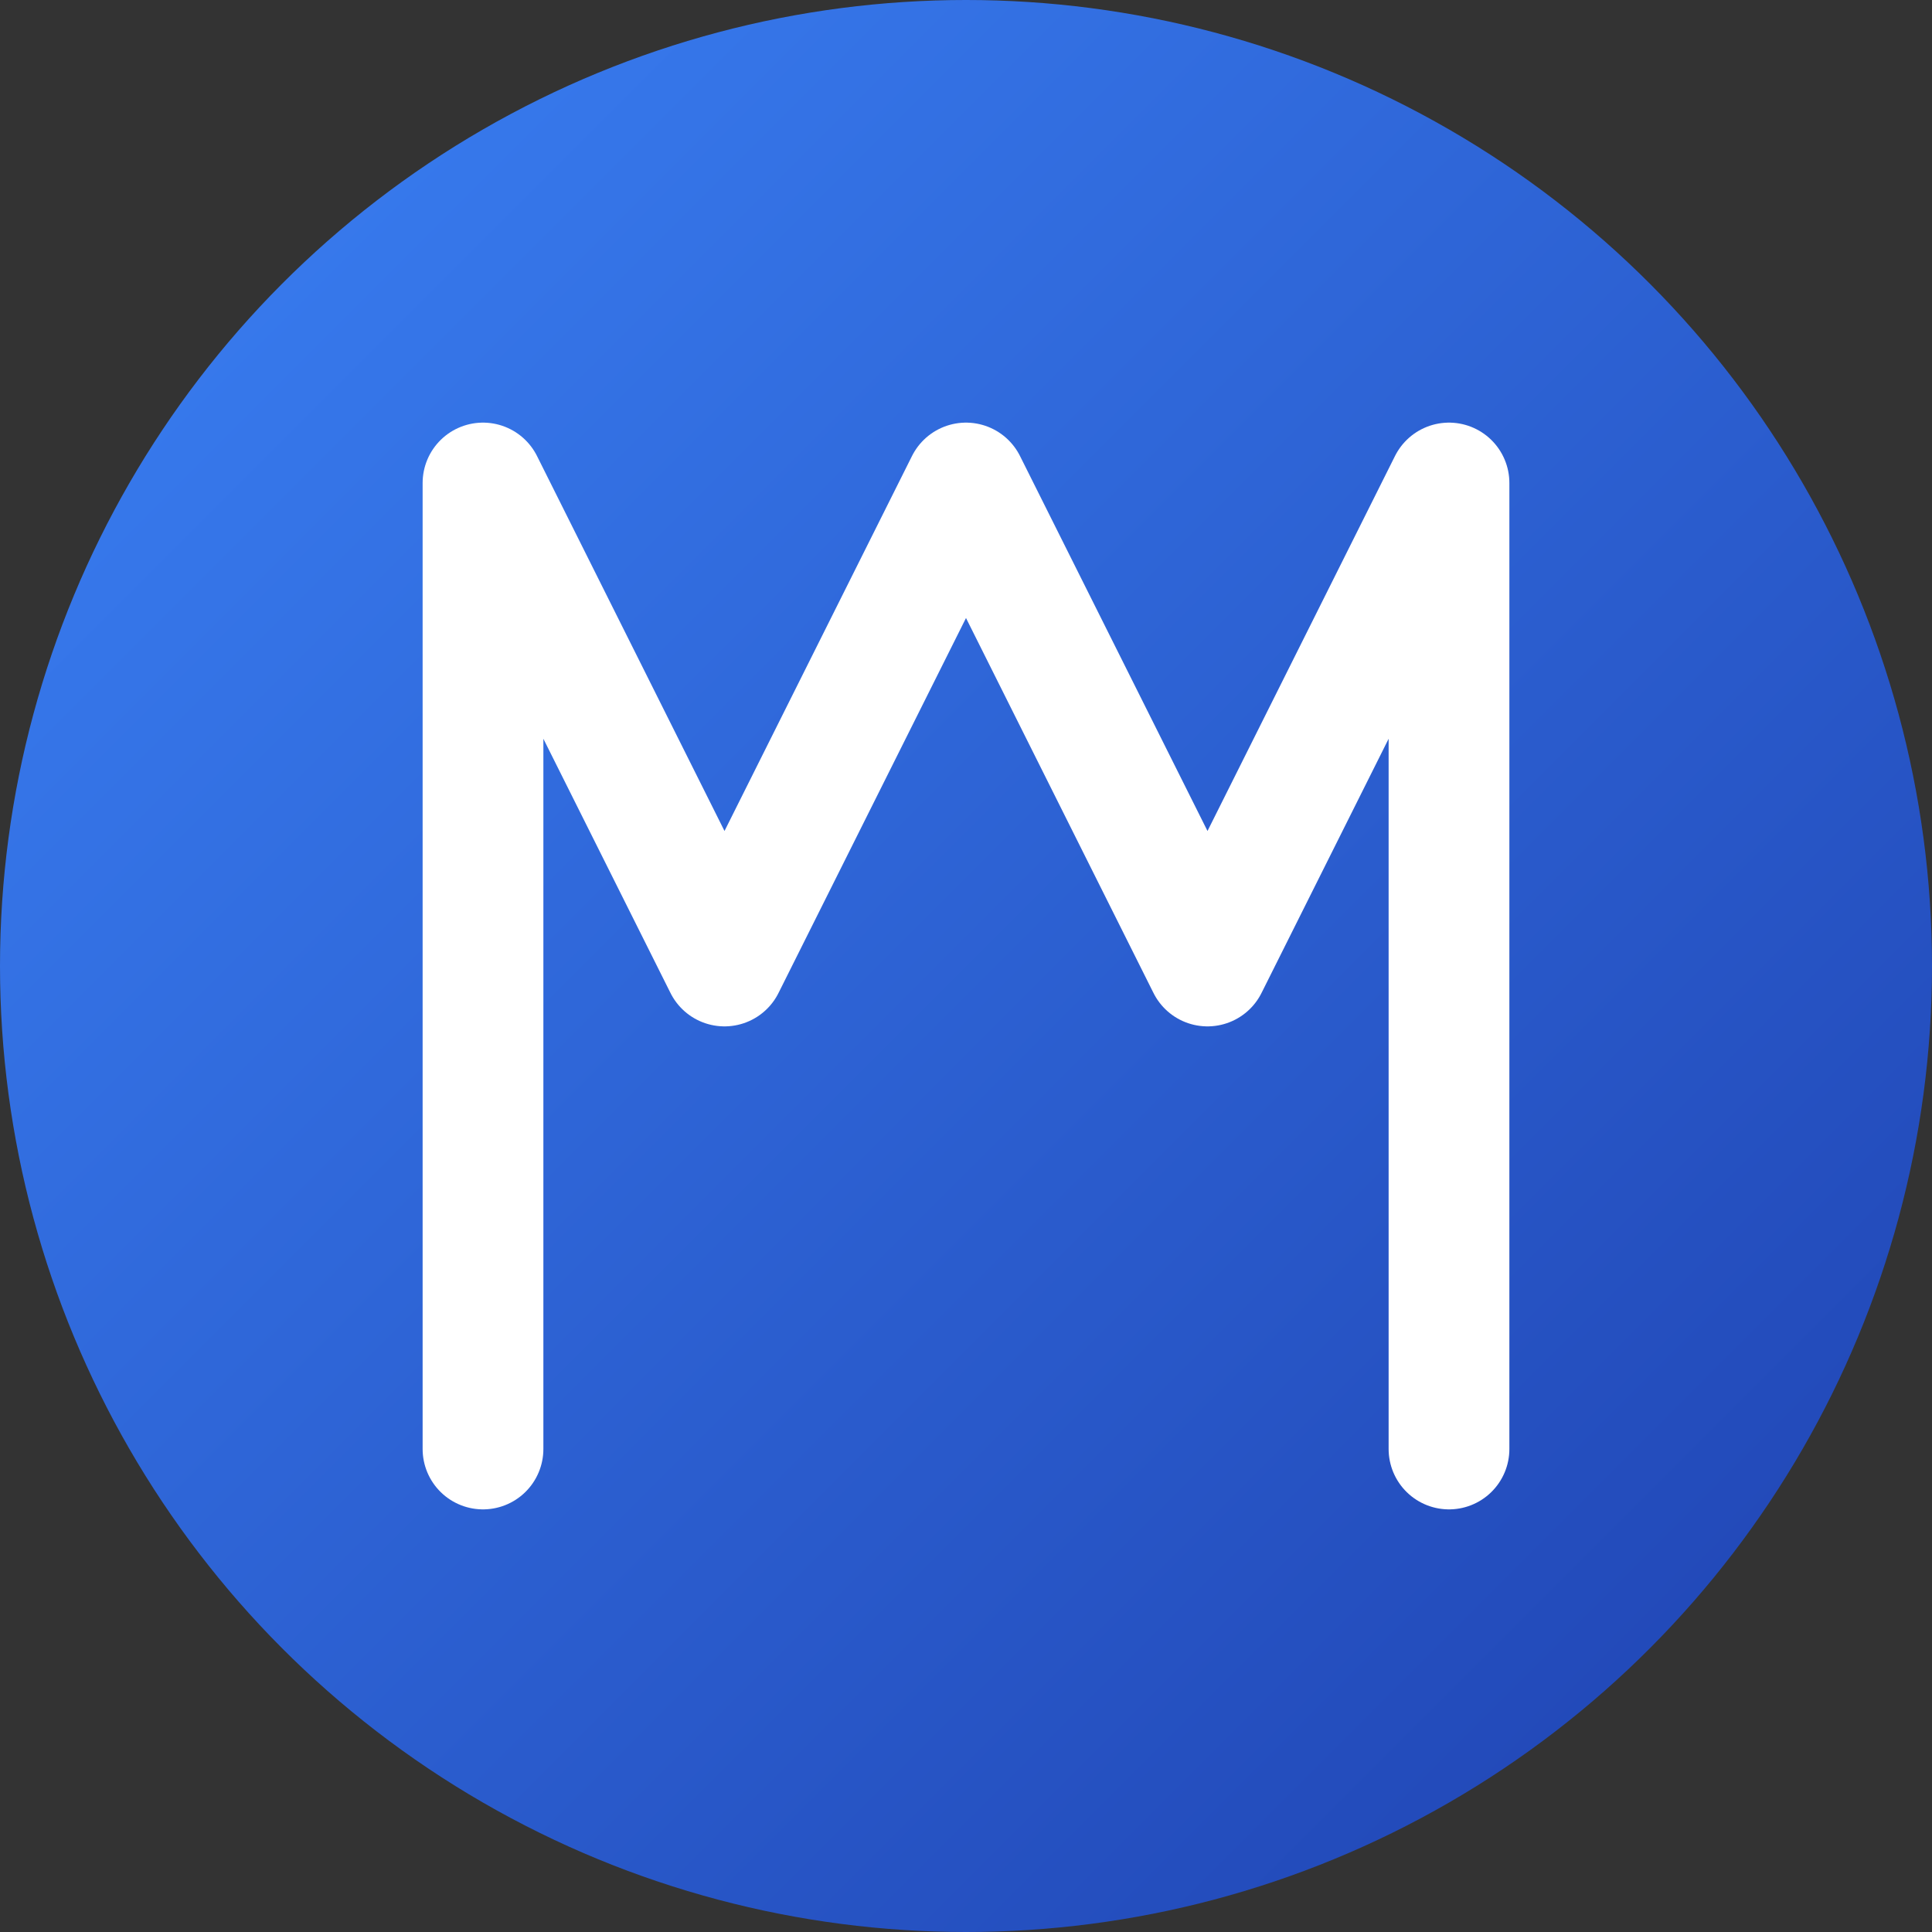 <svg width="32" height="32" viewBox="0 0 32 32" fill="none" xmlns="http://www.w3.org/2000/svg">
  <rect x="0" y="0" width="32" height="32" fill="#333333" stroke="none"/>
  <!-- 背景圓形 -->
  <circle cx="16" cy="16" r="16" fill="url(#gradient)"/>
  
  <!-- M 字母 -->
  <path d="M8 24V8L12 16L16 8L20 16L24 8V24" stroke="white" stroke-width="2" stroke-linecap="round" stroke-linejoin="round"/>
  
  <!-- 漸層定義 -->
  <defs>
    <linearGradient id="gradient" x1="0%" y1="0%" x2="100%" y2="100%">
      <stop offset="0%" style="stop-color:#3B82F6;stop-opacity:1" />
      <stop offset="100%" style="stop-color:#1E40AF;stop-opacity:1" />
    </linearGradient>
  </defs>
</svg>
